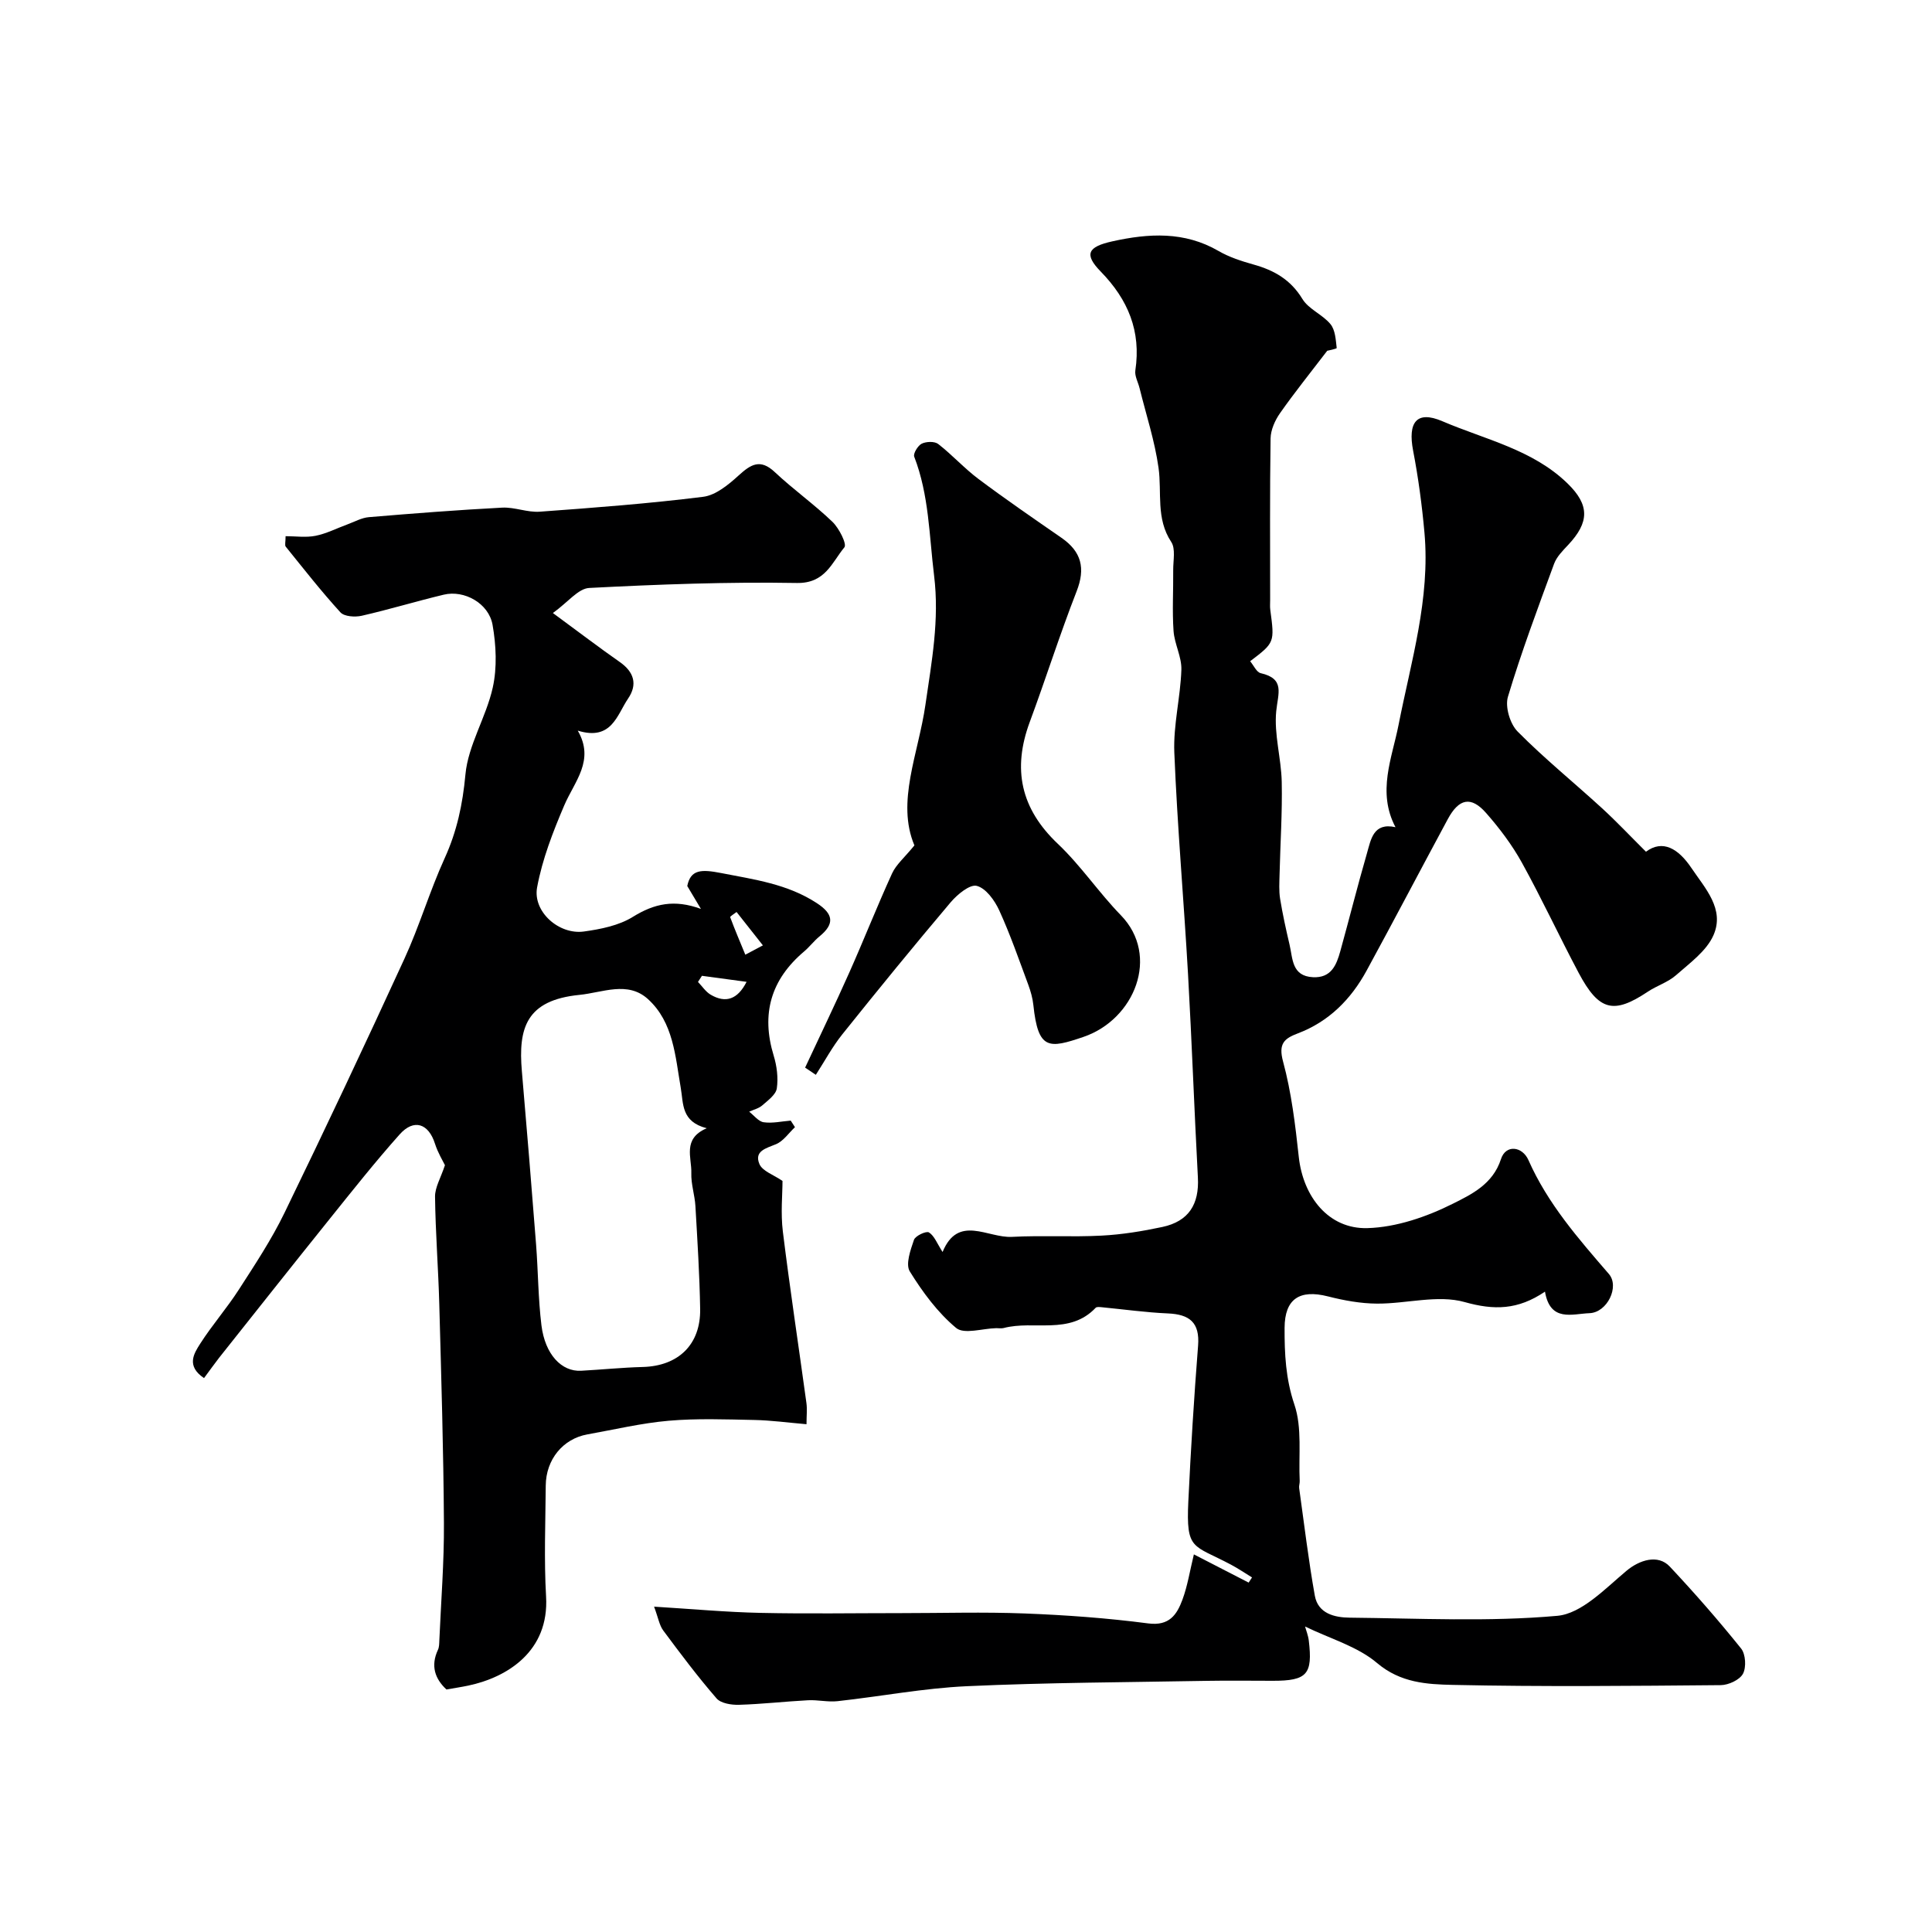 <svg enable-background="new 0 0 400 400" viewBox="0 0 400 400" xmlns="http://www.w3.org/2000/svg"><g fill="#000001"><path d="m270.2 336.75c.21.79.64 1.83.77 2.91.84 7.01-.37 8.33-7.43 8.33-4.52 0-9.04-.07-13.56.01-16.6.3-33.21.35-49.8 1.11-8.95.41-17.85 2.12-26.78 3.1-2.01.22-4.09-.3-6.12-.19-4.76.25-9.5.8-14.26.94-1.58.05-3.77-.29-4.67-1.33-3.9-4.5-7.48-9.27-11.03-14.05-.81-1.09-1.03-2.61-1.9-4.94 7.95.49 14.98 1.14 22.02 1.29 9.7.21 19.4.05 29.1.05 8.54 0 17.08-.26 25.6.07 8.54.33 17.1.95 25.58 2.06 4.39.57 5.94-1.82 7.09-4.91 1.06-2.86 1.53-5.94 2.37-9.38 4.03 2.07 7.69 3.96 11.34 5.84.23-.36.47-.71.7-1.07-1.46-.89-2.88-1.86-4.39-2.66-7.87-4.18-9.28-2.86-8.8-13.07.51-10.76 1.18-21.52 2.02-32.26.38-4.83-1.8-6.48-6.26-6.67-4.56-.2-9.11-.84-13.66-1.28-.43-.04-1.06-.12-1.28.11-5.42 5.73-12.79 2.53-19.08 4.2-.47.12-1 .01-1.5.02-2.84.06-6.67 1.33-8.31-.04-3.83-3.19-6.95-7.43-9.6-11.71-.91-1.48.15-4.44.87-6.54.29-.83 2.54-1.88 3.1-1.53 1.11.69 1.67 2.27 2.82 4.05 3.23-7.84 9.33-2.86 14.37-3.13 6.18-.33 12.4.07 18.58-.26 4.21-.22 8.43-.91 12.56-1.79 5.45-1.17 7.65-4.7 7.35-10.24-.75-14.02-1.25-28.06-2.04-42.08-.87-15.31-2.22-30.59-2.84-45.91-.23-5.68 1.27-11.41 1.46-17.13.09-2.66-1.43-5.33-1.62-8.04-.29-4.17-.03-8.39-.07-12.58-.02-1.98.53-4.43-.41-5.85-3.21-4.86-1.91-10.22-2.63-15.36-.78-5.56-2.57-10.98-3.92-16.46-.3-1.23-1.05-2.53-.88-3.68 1.22-8.13-1.5-14.67-7.17-20.48-3.48-3.57-2.71-5.12 2.4-6.25 7.53-1.67 14.92-2.11 21.99 1.99 2.22 1.29 4.77 2.11 7.26 2.81 4.26 1.19 7.68 3.13 10.11 7.13 1.29 2.12 4.18 3.22 5.81 5.21 1 1.21 1.09 3.24 1.29 4.94.02.17-2 .58-1.96.57-3.5 4.58-6.78 8.65-9.78 12.93-1.04 1.48-1.92 3.46-1.95 5.22-.17 11.16-.09 22.33-.09 33.5 0 .67-.06 1.34.03 2 .9 6.77.91 6.77-4.17 10.63.73.86 1.32 2.27 2.18 2.47 5.09 1.16 3.59 4.17 3.22 7.86-.48 4.8 1.04 9.77 1.14 14.67.13 6.38-.3 12.77-.45 19.15-.04 1.68-.15 3.39.11 5.02.52 3.19 1.22 6.37 1.96 9.52.68 2.88.43 6.51 4.85 6.73 3.78.19 4.86-2.52 5.66-5.4 1.87-6.75 3.57-13.55 5.52-20.28.82-2.83 1.3-6.4 5.9-5.38-3.85-7.29-.71-14.33.63-21.15 2.59-13.19 6.59-26.15 5.37-39.81-.51-5.69-1.27-11.39-2.35-17-1.11-5.8.67-8.39 6.03-6.1 8.86 3.8 18.73 5.86 25.96 12.91 4.59 4.47 4.5 8.03.11 12.71-1.11 1.18-2.37 2.44-2.91 3.9-3.35 9.12-6.77 18.24-9.56 27.54-.62 2.07.43 5.61 2 7.19 5.54 5.6 11.69 10.58 17.51 15.91 3.01 2.76 5.81 5.74 9.07 8.98 3.46-2.59 6.71-.64 9.39 3.34 2.86 4.25 6.97 8.54 4.58 13.96-1.44 3.26-4.89 5.74-7.73 8.25-1.67 1.48-4 2.18-5.89 3.45-7.04 4.69-10.08 3.98-14.27-3.89-4.02-7.56-7.62-15.34-11.76-22.83-2.04-3.69-4.64-7.14-7.43-10.31-3.11-3.53-5.61-3-7.92 1.28-5.63 10.44-11.13 20.95-16.81 31.37-3.24 5.94-7.8 10.55-14.26 13-2.77 1.05-4.04 2.1-3.04 5.8 1.74 6.42 2.54 13.14 3.26 19.78.9 8.22 6.16 14.95 14.2 14.73 5.99-.17 12.29-2.34 17.73-5.07 3.8-1.91 8.25-4.01 9.93-9.22 1-3.1 4.42-2.64 5.68.19 3.99 9.03 10.33 16.26 16.66 23.59 2.26 2.62-.34 7.98-4.01 8.12-3.58.13-8.13 1.91-9.22-4.46-5.62 3.81-10.55 3.87-16.63 2.16-5.57-1.57-12.06.36-18.15.32-3.38-.02-6.83-.65-10.13-1.49-5.92-1.51-8.97.53-9 6.5-.02 5.37.22 10.54 2.03 15.89 1.64 4.85.84 10.52 1.1 15.83.02.49-.18 1-.11 1.48 1.04 7.43 1.92 14.89 3.24 22.26.67 3.72 4.11 4.52 7.23 4.55 14.33.14 28.74.89 42.96-.38 5.06-.45 9.94-5.65 14.36-9.34 2.64-2.2 6.48-3.49 8.95-.85 5.13 5.47 10.07 11.12 14.76 16.96.94 1.17 1.1 3.89.38 5.23-.69 1.27-2.99 2.33-4.59 2.35-18.5.16-37 .35-55.49-.05-5.33-.12-10.8-.41-15.65-4.51-4.05-3.45-9.72-5.04-14.93-7.58z"/><path d="m42.24 285.32c-3.74-2.52-2.1-5.09-.76-7.17 2.46-3.84 5.5-7.31 7.97-11.15 3.33-5.17 6.76-10.35 9.44-15.87 8.48-17.45 16.75-35 24.84-52.63 3.12-6.79 5.24-14.03 8.34-20.83 2.54-5.58 3.72-11.14 4.29-17.3.56-6.12 4.3-11.88 5.66-18.02.92-4.14.7-8.76-.04-12.98-.79-4.47-5.87-7.27-10.1-6.25-5.69 1.36-11.3 3.07-17 4.37-1.38.31-3.6.17-4.4-.71-3.97-4.35-7.61-9.01-11.32-13.6-.24-.3-.03-.95-.03-2.17 2.09 0 4.22.32 6.21-.08 2.26-.45 4.39-1.56 6.59-2.36 1.48-.54 2.94-1.38 4.46-1.5 9.19-.77 18.38-1.49 27.59-1.97 2.57-.13 5.22 1.03 7.78.84 11.29-.82 22.59-1.68 33.81-3.08 2.6-.32 5.23-2.49 7.32-4.39 2.55-2.32 4.5-3.58 7.54-.71 3.82 3.59 8.14 6.65 11.92 10.28 1.37 1.32 3.03 4.61 2.47 5.28-2.59 3.13-3.95 7.48-9.83 7.38-14.33-.25-28.68.29-43 1.03-2.28.12-4.41 2.96-7.52 5.19 5.42 3.98 9.56 7.15 13.83 10.13 2.99 2.08 3.73 4.66 1.74 7.58-2.3 3.38-3.39 8.81-10.42 6.64 3.57 6.18-.67 10.49-2.8 15.48-2.34 5.48-4.55 11.17-5.62 16.98-.92 5.04 4.54 9.84 9.68 9.13 3.48-.48 7.24-1.23 10.14-3.03 4.47-2.77 8.6-3.66 14.1-1.65-.83-1.39-1.65-2.77-2.83-4.74.69-3.45 2.93-3.48 6.99-2.69 6.91 1.35 13.76 2.26 19.83 6.23 3.43 2.24 3.76 4.27.56 6.89-1.15.94-2.07 2.18-3.21 3.14-6.86 5.81-8.91 12.92-6.28 21.54.66 2.15.97 4.6.65 6.79-.19 1.3-1.83 2.48-3 3.51-.73.64-1.8.89-2.72 1.31.99.77 1.92 2.03 3 2.19 1.81.26 3.73-.19 5.6-.34.29.45.59.91.88 1.36-1.29 1.21-2.39 2.88-3.92 3.52-2.08.86-4.57 1.42-3.44 4.11.62 1.48 2.95 2.23 4.78 3.5 0 2.75-.4 6.66.07 10.47 1.46 11.85 3.26 23.66 4.88 35.5.18 1.29.02 2.62.02 4.4-3.83-.33-7.32-.81-10.82-.88-5.9-.12-11.84-.35-17.71.16-5.66.49-11.25 1.83-16.86 2.83-5.04.91-8.56 5.19-8.6 10.6-.06 7.66-.37 15.35.07 22.98.66 11.34-8.06 16.72-16.09 18.42-1.42.3-2.85.51-4.54.81-2.36-2.2-3.32-4.87-1.76-8.21.27-.57.26-1.29.29-1.95.35-8.1 1-16.2.95-24.29-.09-15.1-.55-30.19-.96-45.28-.2-7.44-.79-14.86-.88-22.3-.02-1.93 1.18-3.88 2.05-6.52-.39-.82-1.46-2.55-2.06-4.44-1.33-4.2-4.36-5.25-7.32-1.93-5.02 5.63-9.71 11.55-14.44 17.44-7.69 9.57-15.31 19.2-22.95 28.82-.98 1.26-1.91 2.58-3.11 4.19zm104.08-51.73c-5.31-1.37-4.8-5.05-5.38-8.38-1.13-6.52-1.51-13.57-6.8-18.37-4.2-3.8-9.38-1.33-14.18-.86-11.03 1.1-12.69 6.87-11.91 15.83 1.03 11.95 2.01 23.9 2.94 35.85.43 5.58.43 11.2 1.11 16.74.75 6.03 4.17 9.62 8.21 9.4 4.26-.23 8.51-.67 12.77-.78 7.36-.2 12-4.63 11.88-12.02-.12-7.1-.57-14.19-.98-21.27-.13-2.3-.93-4.59-.85-6.87.11-3.18-1.9-7.09 3.19-9.27zm6.18-44.77c-.48.38-1.38.91-1.32 1.08.97 2.61 2.07 5.18 3.13 7.76 1.21-.64 2.43-1.28 3.64-1.93-1.76-2.23-3.52-4.46-5.45-6.91zm2.07 14.46c-3.26-.44-6.25-.84-9.24-1.25-.27.42-.55.84-.82 1.27.87.9 1.6 2.04 2.64 2.65 3.12 1.82 5.58.95 7.42-2.67z"/><path d="m166.69 221.04c3.04-6.53 6.18-13.02 9.11-19.6 3.05-6.84 5.79-13.82 8.9-20.62.84-1.83 2.56-3.26 4.62-5.79-3.8-8.98.82-18.97 2.28-29.11 1.28-8.89 2.93-17.53 1.79-26.78-1.02-8.29-1.04-16.64-4.11-24.59-.25-.64.75-2.29 1.55-2.69.93-.46 2.66-.52 3.41.06 2.91 2.26 5.41 5.05 8.36 7.26 5.61 4.2 11.4 8.18 17.17 12.17 4.14 2.87 5 6.3 3.13 11.08-3.48 8.92-6.37 18.07-9.7 27.05-3.62 9.76-1.88 17.94 5.82 25.23 4.75 4.5 8.47 10.08 13.05 14.79 8.13 8.37 2.88 21.55-7.75 25.18-7.16 2.44-9.39 2.75-10.37-6.57-.15-1.44-.56-2.88-1.06-4.24-1.92-5.17-3.73-10.4-6.02-15.41-.94-2.05-2.75-4.56-4.64-5.05-1.43-.37-4.02 1.77-5.39 3.38-7.62 9.01-15.09 18.16-22.46 27.37-2.07 2.59-3.66 5.57-5.47 8.37-.73-.5-1.47-.99-2.22-1.49z"/></g></svg>
